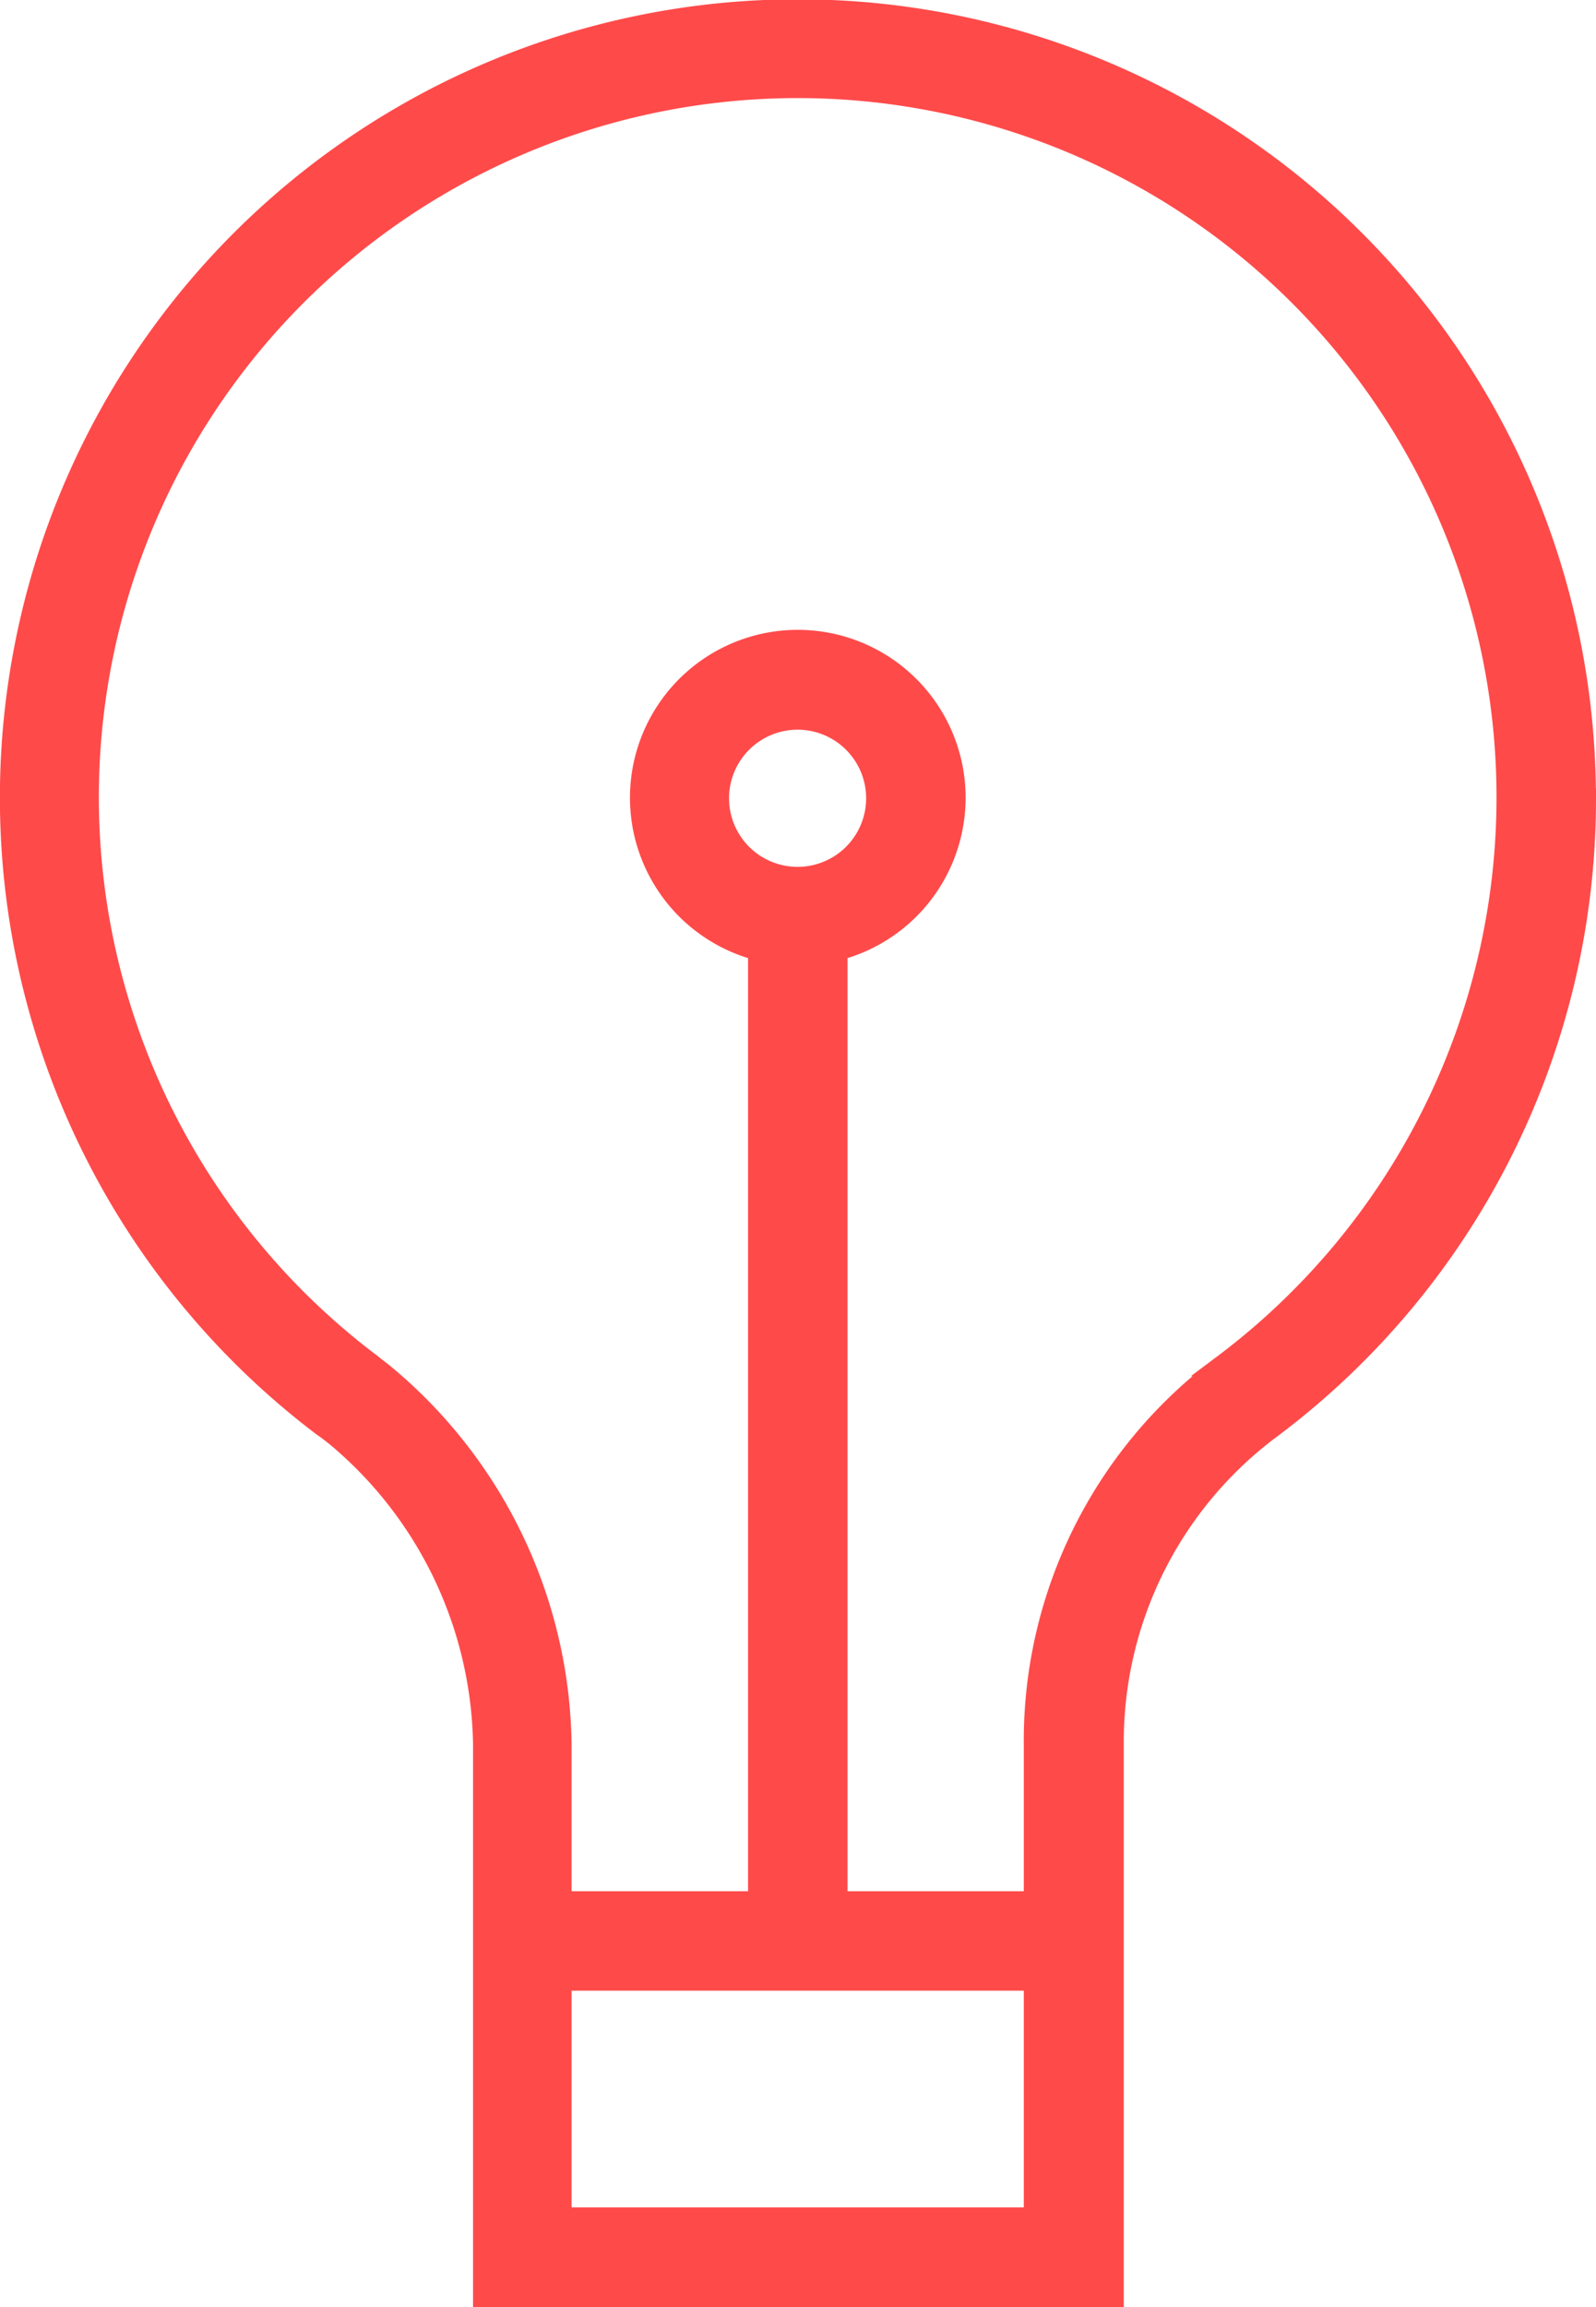 <svg xmlns="http://www.w3.org/2000/svg" width="100%" height="100%" viewBox="0 0 15.53 22.439"><path d="M20.667,8.2A7.665,7.665,0,1,0,8.375,14.3l0,0c.035.024.071.051.109.081l.011.008a3.984,3.984,0,0,1,1.446,3.005v5.378h6.132V17.392a3.8,3.8,0,0,1,1.533-3.07l0,0A7.642,7.642,0,0,0,20.668,8.2ZM10.7,22V19.692h4.6V22ZM13,8.962a.767.767,0,1,1,.766-.766A.767.767,0,0,1,13,8.962Zm4.137,4.746-.03.024A4.548,4.548,0,0,0,15.3,17.392v1.533H13.385V9.674a1.533,1.533,0,1,0-.768,0v9.251H10.7V17.392a4.758,4.758,0,0,0-1.73-3.6l-.021-.017-.073-.056a.44.44,0,0,0-.04-.032,6.9,6.9,0,1,1,8.3.021Z" transform="translate(-5.238 -0.431)" fill="#ff4a4a" stroke="#ff4a4a" stroke-width="0.2"/></svg>